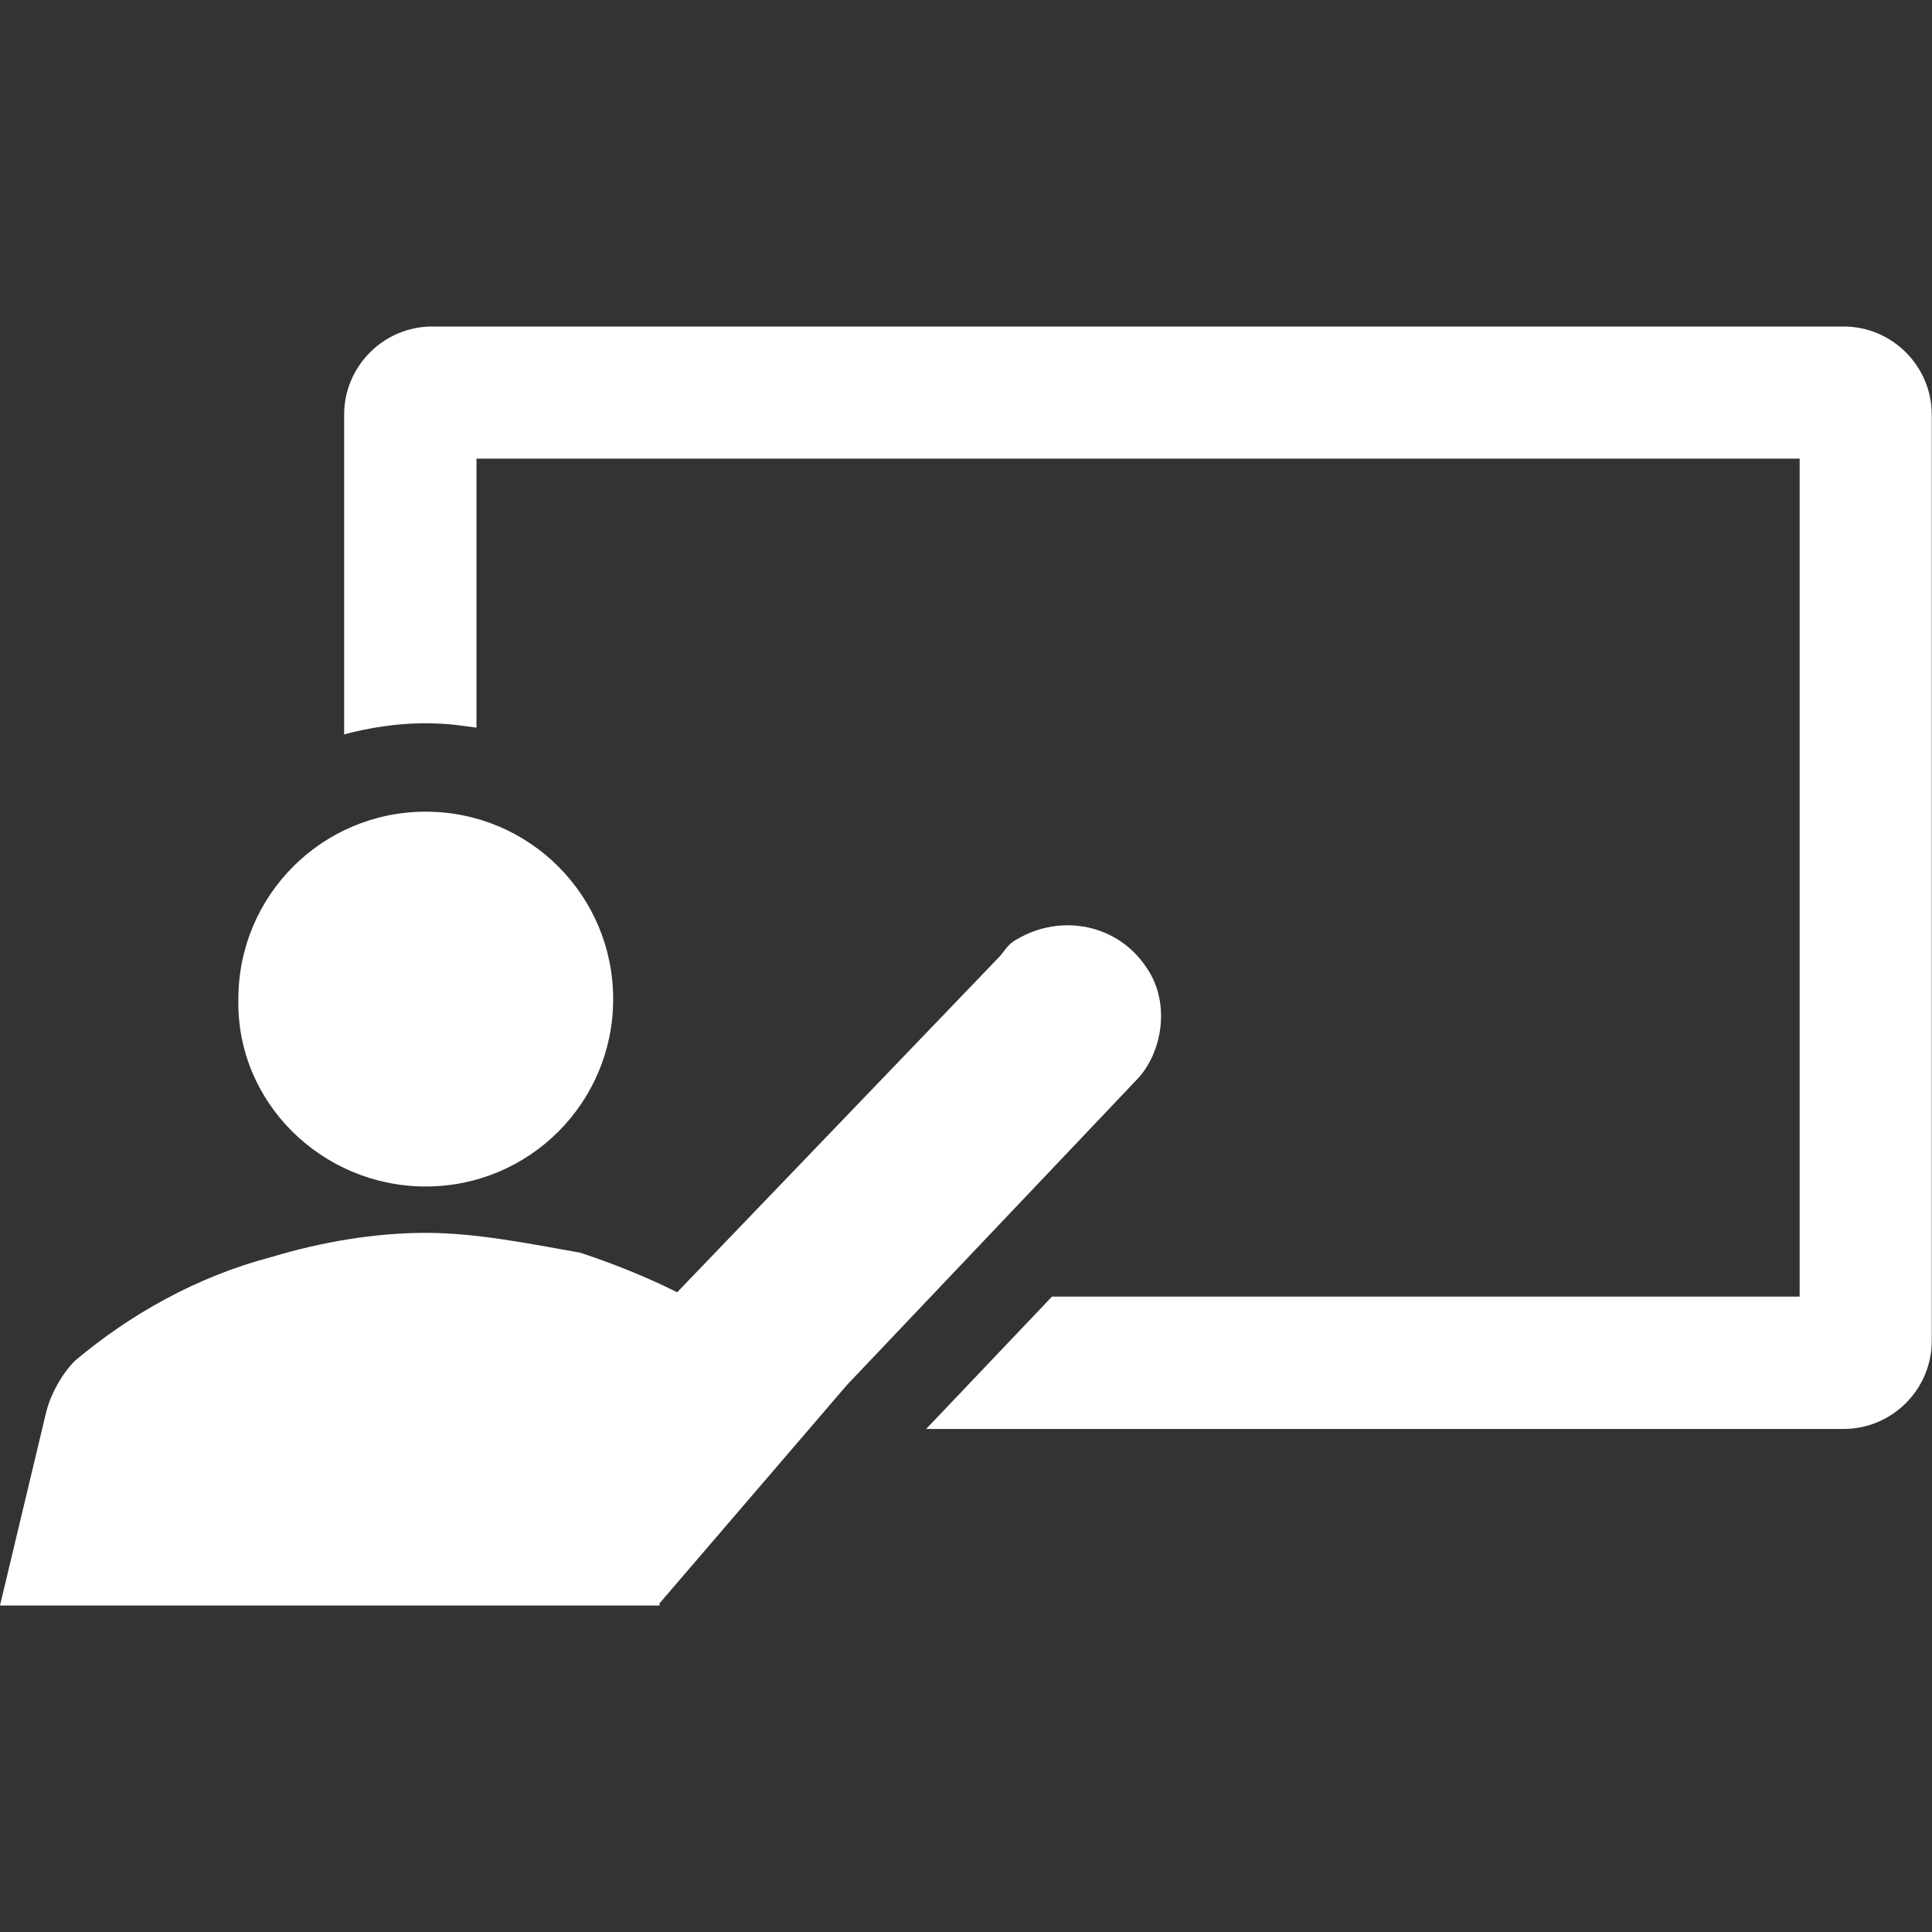 <svg xmlns="http://www.w3.org/2000/svg" id="_レイヤー_1" width="800" height="800" data-name="レイヤー 1" version="1.1"><rect width="100%" height="100%" fill="#333333" stroke="none"/><defs><style>.cls-2{stroke-width:0;fill:#fff}</style></defs><path d="M763.5 135.2H179c-20.1 0-36.5 16.4-36.5 36.5v132.4c10-2.7 21.9-4.6 32.9-4.6s14.6.9 21.9 1.8V189.9h547.9v347H435.6l-52.1 54.8h379.9c20.1 0 36.5-16.4 36.5-36.5V171.7c0-20.1-16.4-36.5-36.5-36.5" class="cls-2"/><path d="M176.3 491.3c42.9 0 77.6-34.7 77.6-77.6s-34.7-77.6-77.6-77.6-77.6 34.7-77.6 77.6c-.9 42.9 34.7 77.6 77.6 77.6" class="cls-2"/><path d="M474.9 400.9C463 382.6 439.3 378.1 421 389c-3.7 1.8-5.5 5.5-7.3 7.3L280.4 535.1c-12.8-6.4-26.5-11.9-40.2-16.4-21-3.7-42.9-8.2-63.9-8.2s-42.9 3.7-63.9 10c-31.1 8.2-58.4 23.7-81.3 42.9-5.5 5.5-10 13.7-11.9 21L0 664.8h273.1v-.9l77.6-90.4 119.6-126c11-11 14.6-32 4.6-46.6" class="cls-2"/><path d="M0 0h800v800H0z" style="stroke-width:0;fill:none"/></svg>